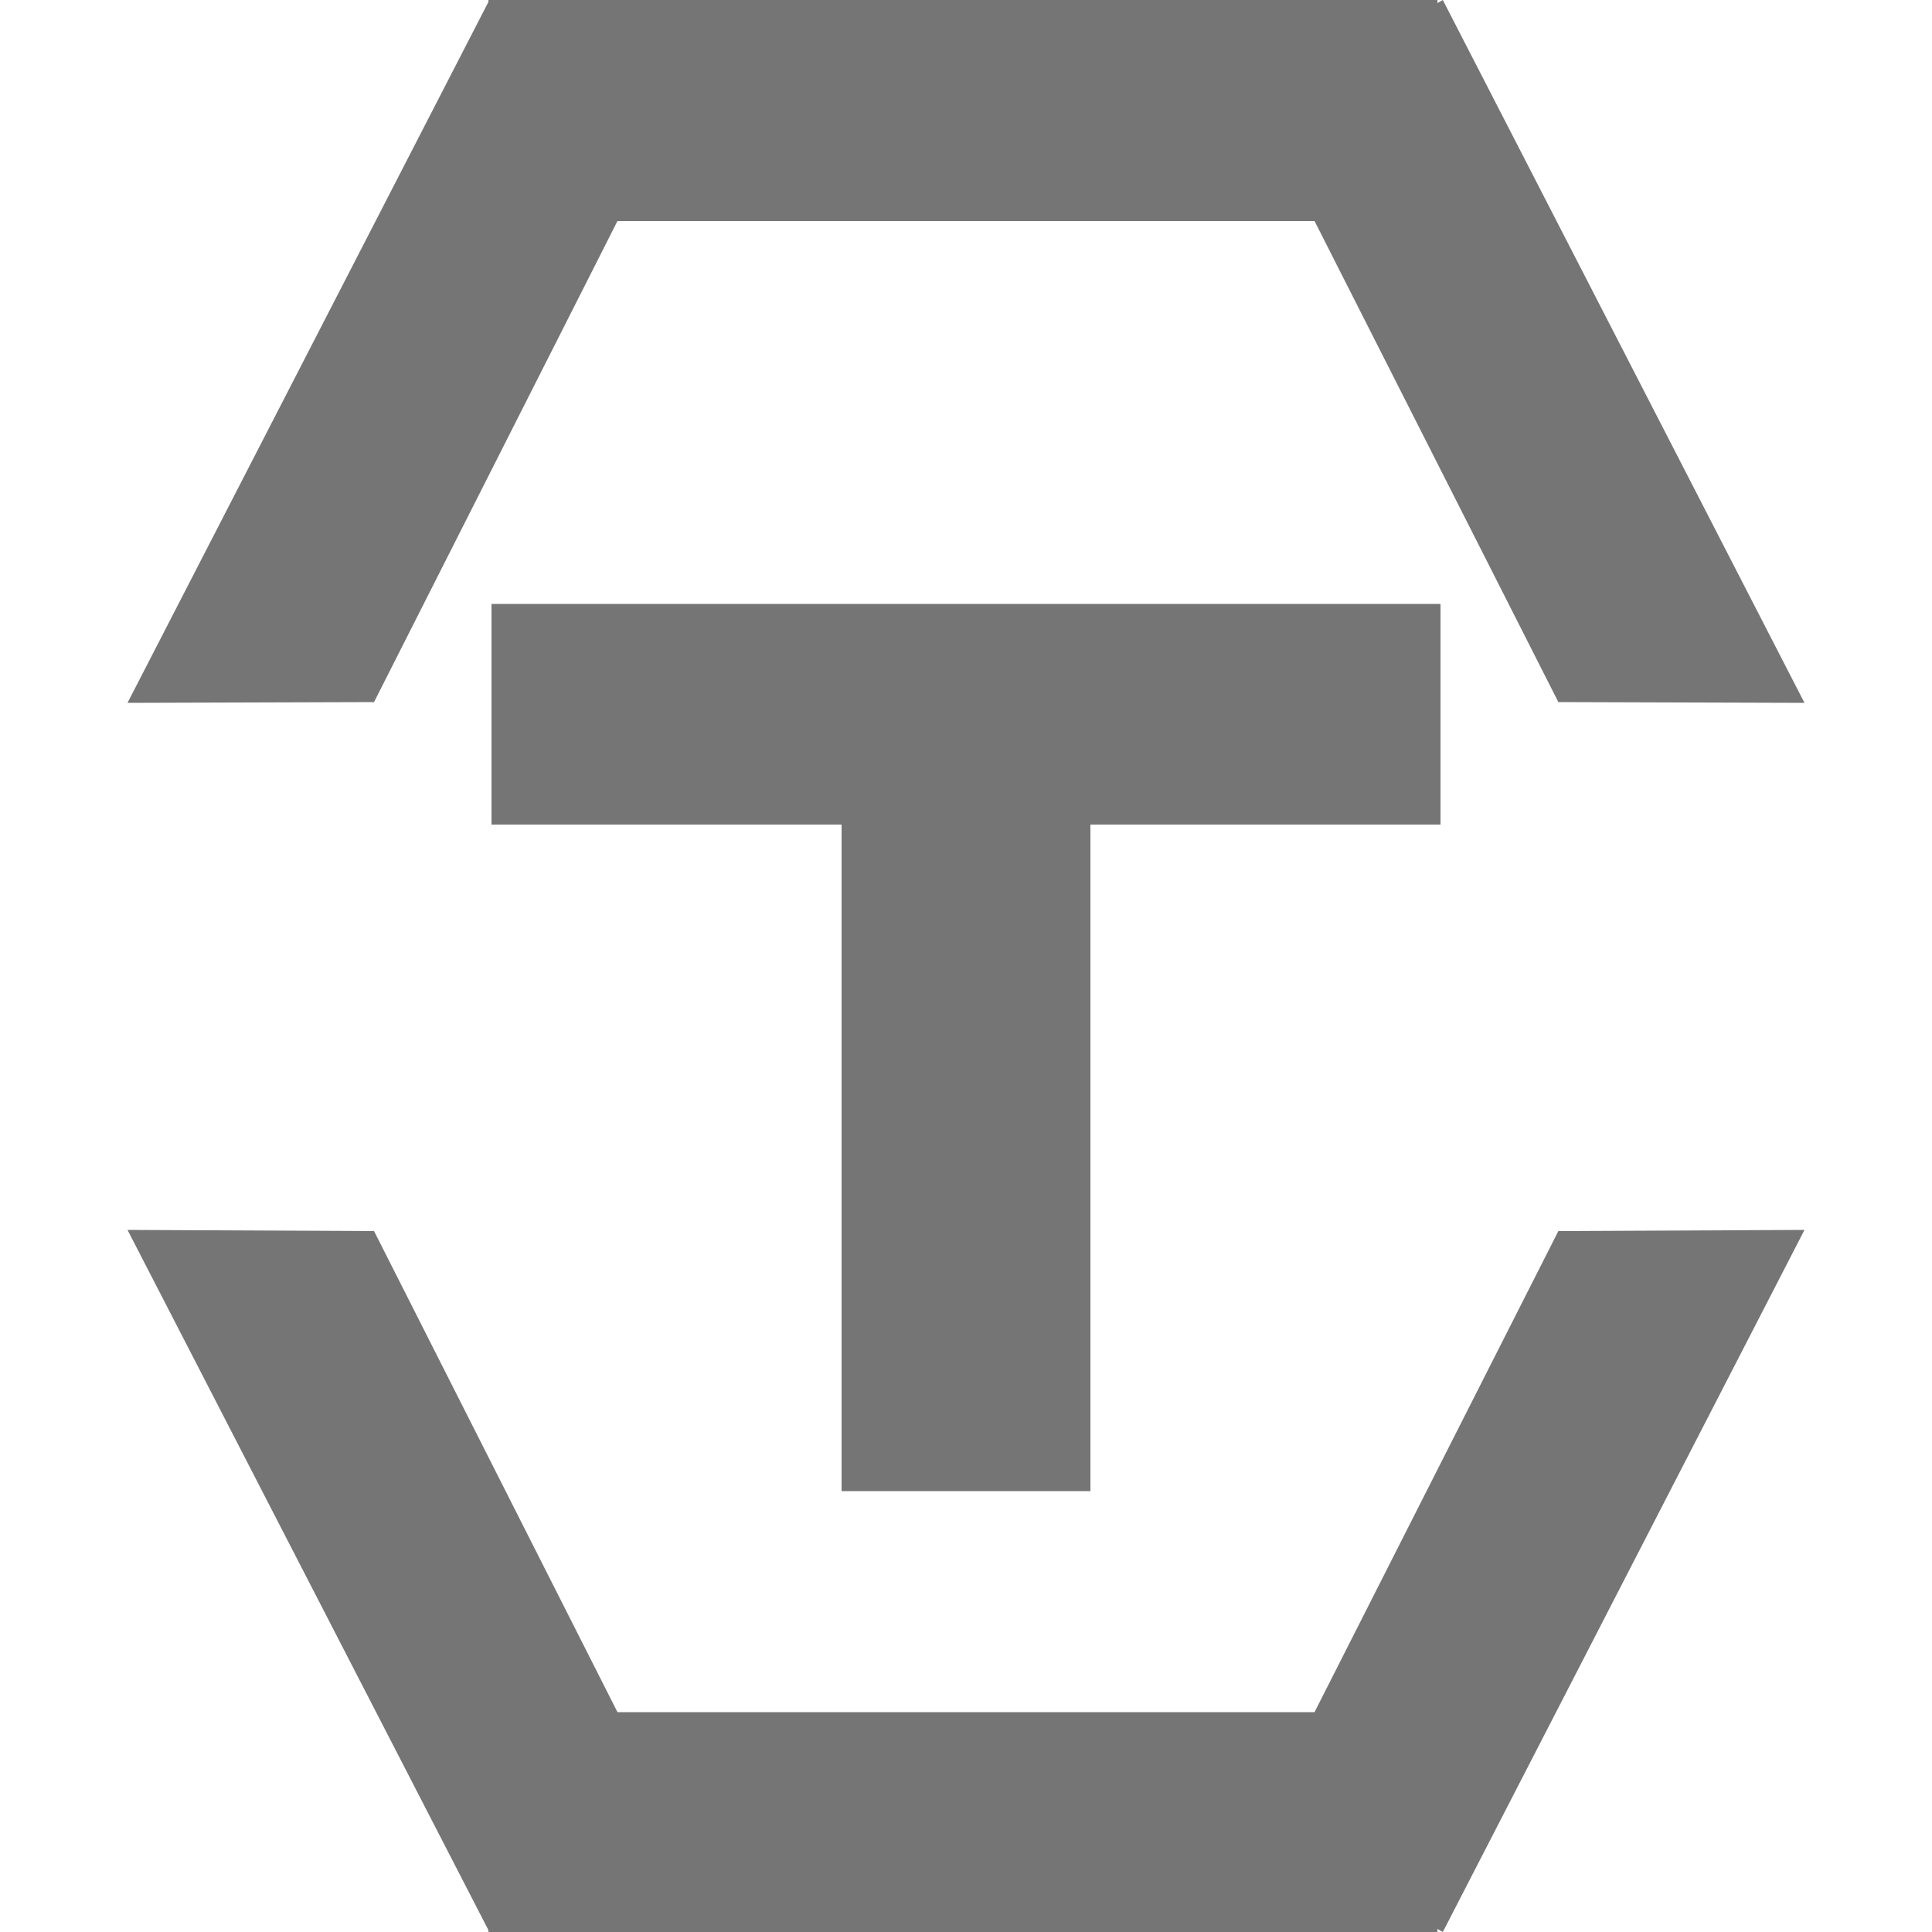 <svg xmlns="http://www.w3.org/2000/svg" viewBox="0 0 50 50"><defs><style>.a{fill:#757575;}</style></defs><title>TMBL</title><polygon class="a" points="12.72 15.63 37.28 15.63 37.28 21.34 28.22 21.34 28.22 38.59 21.78 38.59 21.78 21.34 12.72 21.34 12.72 15.63"/><polygon class="a" points="40.33 18.17 46.7 18.19 37.34 0 37.2 0.08 37.2 0 12.64 0 12.64 0.05 3.3 18.19 9.68 18.17 15.98 5.72 34.02 5.72 40.33 18.17"/><polygon class="a" points="40.33 31.86 46.7 31.83 37.34 50 37.2 49.92 37.2 50 12.64 50 12.64 49.95 3.3 31.83 9.68 31.86 15.98 44.31 34.02 44.31 40.33 31.86"/></svg>